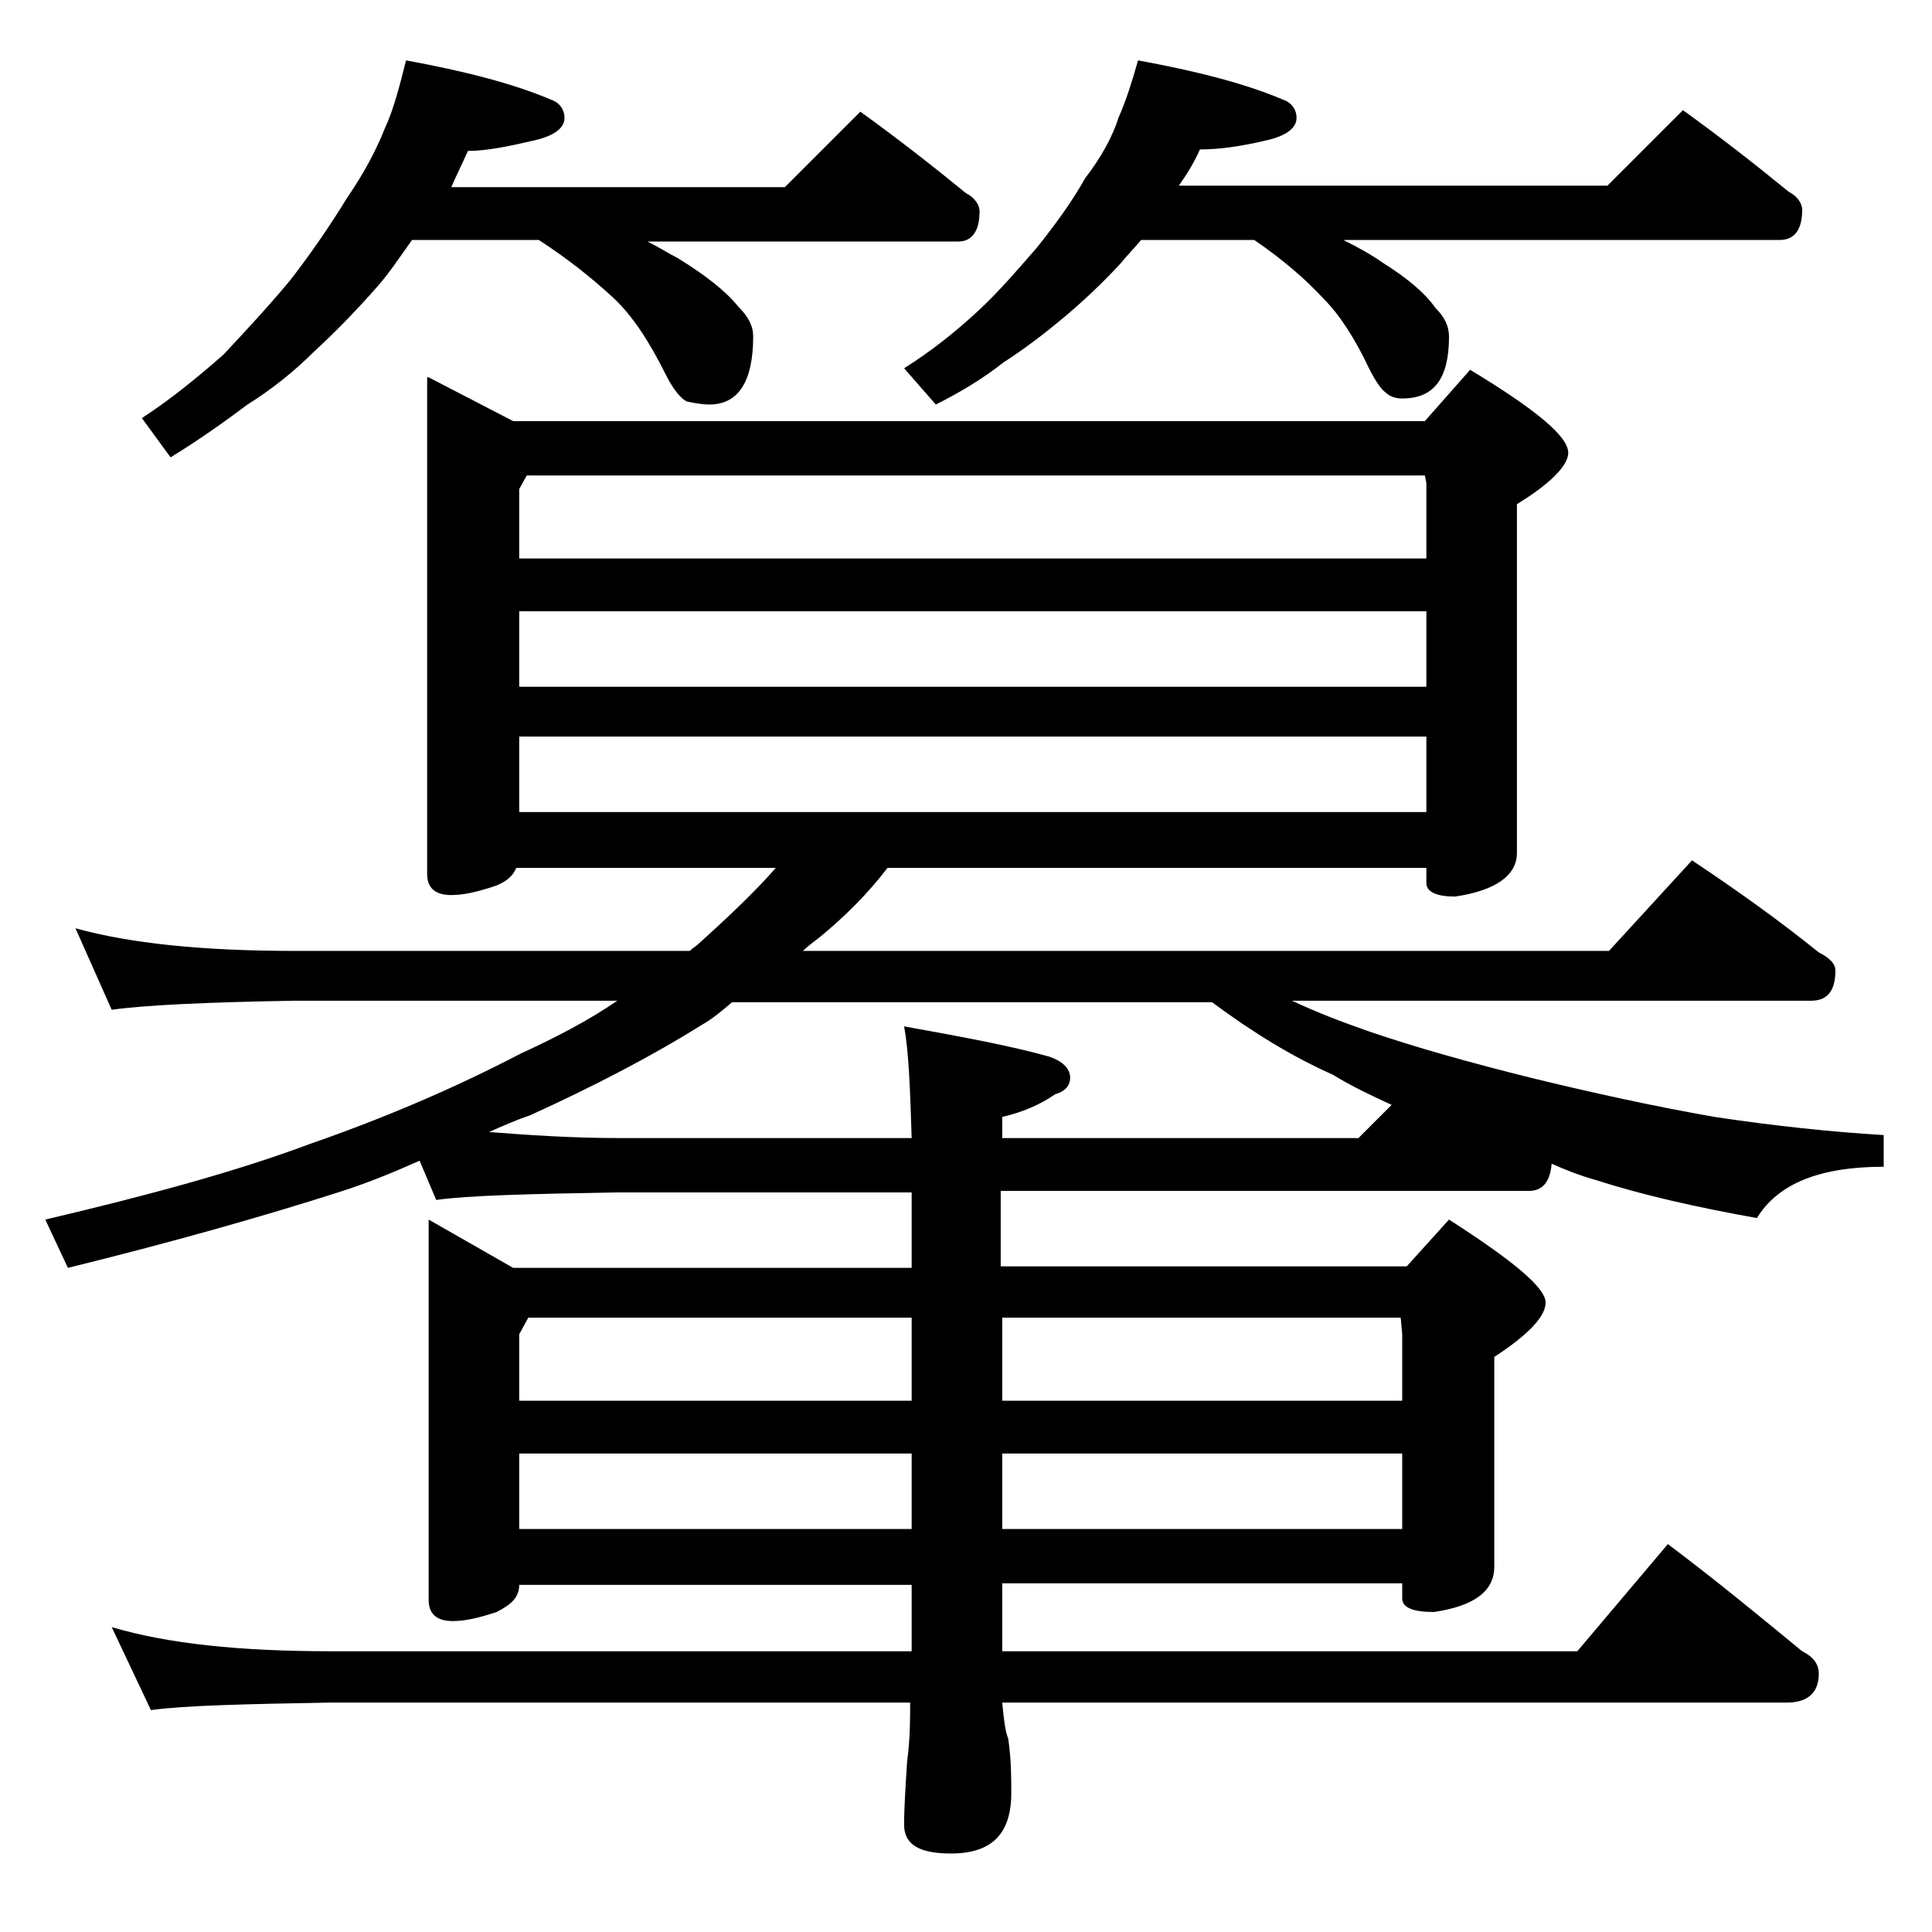 <?xml version="1.0" encoding="utf-8"?>
<!-- Generator: Adobe Illustrator 18.0.0, SVG Export Plug-In . SVG Version: 6.00 Build 0)  -->
<!DOCTYPE svg PUBLIC "-//W3C//DTD SVG 1.1//EN" "http://www.w3.org/Graphics/SVG/1.1/DTD/svg11.dtd">
<svg version="1.1" id="Layer_1" xmlns="http://www.w3.org/2000/svg" xmlns:xlink="http://www.w3.org/1999/xlink" x="0px" y="0px"
	 viewBox="0 0 128 128" enable-background="new 0 0 128 128" xml:space="preserve">
<path d="M28.4,25l5.6,2.9h60.4l3-3.4c4.3,2.6,6.5,4.4,6.5,5.5c0,0.8-1.1,2-3.4,3.4v23.1c0,1.5-1.4,2.5-4.1,2.9
	c-1.2,0-1.9-0.3-1.9-0.9v-1H58.8c-1.3,1.7-2.8,3.2-4.5,4.6c-0.4,0.3-0.8,0.6-1.1,0.9h53.4l5.5-6c3,2,5.8,4,8.4,6.1
	c0.8,0.4,1.1,0.8,1.1,1.2c0,1.3-0.5,2-1.6,2H85.6c1.7,0.8,3.3,1.4,5,2c3.2,1.1,6.8,2.1,10.8,3.1c4.1,1,8.2,1.9,12.2,2.6
	c4,0.6,7.8,1,11.2,1.2v2.1c-4.2,0-7,1.1-8.4,3.4c-3.9-0.7-7.5-1.5-10.6-2.5c-1.1-0.3-2.1-0.7-3-1.1c-0.1,1.2-0.6,1.8-1.5,1.8h-35v5
	h26.9l2.8-3.1c4.2,2.7,6.4,4.5,6.4,5.5c0,0.9-1.1,2.1-3.4,3.6v13.9c0,1.6-1.3,2.6-4,3c-1.4,0-2.1-0.3-2.1-0.9v-1H66.4v4.5h38.1
	l6-7.1c3.2,2.4,6.1,4.8,8.9,7.1c0.8,0.4,1.1,0.9,1.1,1.5c0,1.2-0.7,1.9-2.1,1.9h-52c0.1,1.1,0.2,1.9,0.4,2.4
	c0.2,1.4,0.2,2.6,0.2,3.6c0,2.7-1.3,4-4,4c-2.1,0-3.1-0.6-3.1-1.9c0-1.2,0.1-2.6,0.2-4.2c0.2-1.5,0.2-2.8,0.2-3.9H21.9
	c-5.8,0.1-9.8,0.2-11.9,0.5l-2.6-5.5c3.7,1.1,8.5,1.6,14.5,1.6h38.5V105h-26c0,0.8-0.5,1.3-1.5,1.8c-1.2,0.4-2.1,0.6-2.9,0.6
	c-1.1,0-1.6-0.5-1.6-1.4V80.8L34,84h26.4v-5H41c-5.9,0.1-10,0.2-12.1,0.5l-1.1-2.6c-1.8,0.8-3.5,1.5-5.4,2.1
	c-4.7,1.5-10.6,3.2-17.9,5L3,80.8c6.8-1.6,12.7-3.2,17.5-5c4.9-1.7,9.6-3.7,14-6c2.4-1.1,4.5-2.2,6.4-3.5H19.5
	c-5.9,0.1-10,0.3-12.1,0.6L5,61.5c3.6,1,8.4,1.5,14.5,1.5h26.2c0.2-0.2,0.4-0.3,0.5-0.4c2-1.8,3.8-3.5,5.2-5.1H34.2
	c-0.2,0.5-0.6,0.9-1.4,1.2c-1.2,0.4-2.1,0.6-2.9,0.6c-1.1,0-1.6-0.5-1.6-1.4V25z M26.9,4c3.8,0.7,7,1.5,9.6,2.6
	c0.6,0.2,0.9,0.7,0.9,1.2c0,0.7-0.7,1.2-2,1.5C33.7,9.7,32.2,10,31,10c-0.4,0.9-0.8,1.7-1.1,2.4H52l5-5c2.5,1.8,4.8,3.6,7,5.4
	c0.6,0.3,0.9,0.8,0.9,1.2c0,1.3-0.5,2-1.4,2H42.9c0.8,0.4,1.4,0.8,2,1.1c1.8,1.1,3.2,2.2,4,3.2c0.7,0.7,1,1.3,1,2c0,3-1,4.5-2.9,4.5
	c-0.5,0-1-0.1-1.5-0.2c-0.4-0.2-0.9-0.8-1.4-1.8c-1.1-2.2-2.2-3.9-3.5-5.1s-2.9-2.5-4.9-3.8h-8.4c-0.8,1.1-1.5,2.2-2.4,3.2
	c-1.5,1.7-2.9,3.1-4.1,4.2c-1.3,1.3-2.8,2.5-4.4,3.5c-1.6,1.2-3.3,2.4-5.1,3.5l-1.9-2.6c2-1.3,3.8-2.8,5.4-4.2
	c1.4-1.5,2.9-3.1,4.4-4.9c1.4-1.8,2.7-3.7,3.8-5.5c1.1-1.6,1.9-3.1,2.5-4.6C26.1,7.2,26.5,5.6,26.9,4z M32.4,75
	c2.6,0.2,5.5,0.4,8.6,0.4h19.4c-0.1-3.3-0.2-5.8-0.5-7.4c3.9,0.7,7.1,1.3,9.6,2c0.9,0.3,1.4,0.8,1.4,1.4c0,0.5-0.3,0.9-1,1.1
	c-1,0.7-2.2,1.2-3.5,1.5v1.4H90l2.2-2.2c-1.3-0.6-2.6-1.2-3.9-2c-2.7-1.2-5.3-2.8-8-4.8H48.5c-0.7,0.6-1.3,1.1-2,1.5
	c-3.2,2-7,4-11.4,6C34.2,74.2,33.3,74.6,32.4,75z M34.4,37h60.1v-5l-0.1-0.5H34.9l-0.5,0.9V37z M34.4,45.5h60.1v-5H34.4V45.5z
	 M34.4,53.8h60.1v-5H34.4V53.8z M34.4,92.8h26v-5.5H35l-0.6,1.1V92.8z M34.4,101.3h26v-5h-26V101.3z M75.4,4c3.8,0.7,7,1.5,9.6,2.6
	c0.6,0.2,0.9,0.7,0.9,1.2c0,0.7-0.7,1.2-2,1.5c-1.7,0.4-3.1,0.6-4.4,0.6c-0.4,0.9-0.9,1.7-1.4,2.4h28.4l5-5c2.5,1.8,4.8,3.6,7,5.4
	c0.6,0.3,0.9,0.8,0.9,1.2c0,1.3-0.5,2-1.5,2H89c1,0.5,1.9,1,2.6,1.5c1.6,1,2.8,2,3.5,3c0.6,0.6,0.9,1.2,0.9,1.9c0,2.8-1,4.1-3.1,4.1
	c-0.4,0-0.8-0.1-1.1-0.4c-0.3-0.2-0.7-0.8-1.1-1.6c-0.9-1.9-1.9-3.5-3-4.6c-1.2-1.3-2.7-2.6-4.6-3.9h-7.5c-0.5,0.6-1,1.1-1.4,1.6
	c-1.3,1.4-2.6,2.6-3.8,3.6c-1.2,1-2.5,2-3.9,2.9c-1.4,1.1-2.9,2-4.5,2.8l-2.1-2.4c1.9-1.2,3.5-2.5,4.9-3.8c1.3-1.2,2.6-2.7,3.9-4.2
	c1.2-1.5,2.3-3,3.2-4.6c1-1.3,1.8-2.7,2.2-4C74.6,6.7,75,5.4,75.4,4z M66.4,87.3v5.5h26.5v-4.4l-0.1-1.1H66.4z M66.4,96.3v5h26.5v-5
	H66.4z"/>
</svg>
